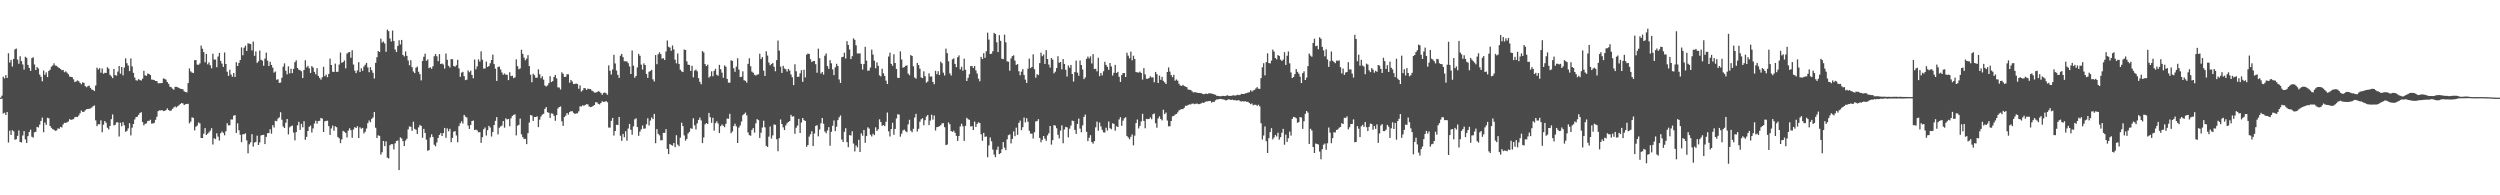 <?xml version="1.0" encoding="UTF-8"?>
<svg xmlns="http://www.w3.org/2000/svg" width="1920" height="150">
  <path d="M0 75.000h1v1.000H0zM1 73.485h1v2.301H1zM2 58.936h1v28.284H2zM3 60.191h1v26.376H3zM4 57.670h1v30.682H4zM5 59.848h1v26.197H5zM6 40.933h1v68.511H6zM7 48.016h1v52.356H7zM8 45.971h1v57.644H8zM9 51.095h1v48.888H9zM10 45.263h1v55.581H10zM11 37.897h1v69.395H11zM12 37.259h1v69.657H12zM13 45.790h1v58.549H13zM14 48.932h1v51.257H14zM15 43.200h1v65.844H15zM16 46.933h1v62.472H16zM17 49.498h1v54.556H17zM18 53.406h1v47.260H18zM19 43.594h1v63.444H19zM20 44.397h1v65.438H20zM21 49.890h1v54.637H21zM22 52.154h1v49.233H22zM23 54.413h1v45.151H23zM24 44.621h1v60.370H24zM25 43.979h1v61.685H25zM26 49.496h1v52.119H26zM27 53.736h1v47.466H27zM28 51.526h1v45.962H28zM29 52.631h1v45.282H29zM30 57.222h1v38.461H30zM31 58.980h1v33.902H31zM32 62.422h1v27.920H32zM33 54.192h1v47.343H33zM34 57.456h1v36.672H34zM35 55.602h1v40.308H35zM36 59.170h1v31.301H36zM37 54.491h1v36.377H37zM38 53.501h1v43.290H38zM39 51.218h1v46.910H39zM40 50.282h1v48.868H40zM41 48.660h1v51.030H41zM42 50.348h1v50.177H42zM43 50.545h1v49.659H43zM44 51.577h1v47.040H44zM45 52.179h1v46.734H45zM46 52.991h1v44.507H46zM47 53.907h1v44.003H47zM48 53.724h1v41.881H48zM49 55.518h1v38.771H49zM50 54.773h1v39.659H50zM51 55.778h1v38.126H51zM52 56.971h1v36.309H52zM53 58.761h1v32.758H53zM54 59.045h1v33.070H54zM55 59.235h1v32.573H55zM56 60.916h1v30.577H56zM57 63.011h1v26.996H57zM58 62.517h1v27.246H58zM59 61.728h1v28.126H59zM60 62.409h1v26.288H60zM61 63.645h1v23.368H61zM62 64.774h1v20.106H62zM63 63.238h1v22.740H63zM64 63.659h1v22.217H64zM65 66.157h1v18.573H65zM66 67.027h1v16.847H66zM67 66.150h1v17.511H67zM68 65.735h1v17.897H68zM69 67.483h1v15.792H69zM70 68.780h1v13.782H70zM71 69.053h1v12.571H71zM72 69.948h1v11.050H72zM73 65.683h1v26.787H73zM74 51.984h1v44.887H74zM75 53.348h1v42.047H75zM76 52.315h1v43.197H76zM77 55.817h1v36.612H77zM78 52.562h1v49.032H78zM79 56.561h1v39.199H79zM80 55.905h1v37.042H80zM81 56.015h1v38.292H81zM82 51.642h1v46.464H82zM83 52.670h1v46.696H83zM84 57.389h1v39.313H84zM85 58.628h1v32.922H85zM86 60.029h1v27.860H86zM87 52.943h1v43.342H87zM88 57.682h1v38.141H88zM89 58.132h1v35.882H89zM90 55.014h1v38.944H90zM91 50.671h1v54.212H91zM92 56.575h1v37.673H92zM93 51.468h1v45.503H93zM94 57.855h1v35.948H94zM95 51.891h1v44.355H95zM96 44.777h1v56.447H96zM97 48.524h1v52.002H97zM98 50.362h1v48.256H98zM99 54.563h1v40.086H99zM100 44.891h1v59.089H100zM101 51.008h1v47.020H101zM102 55.979h1v39.240H102zM103 59.527h1v32.202H103zM104 61.621h1v28.349H104zM105 61.917h1v27.668H105zM106 60.706h1v27.520H106zM107 61.481h1v25.254H107zM108 61.852h1v24.343H108zM109 60.441h1v33.307H109zM110 54.390h1v41.926H110zM111 57.923h1v37.142H111zM112 58.221h1v36.549H112zM113 56.454h1v36.419H113zM114 56.784h1v36.012H114zM115 57.673h1v34.291H115zM116 61.069h1v33.848H116zM117 61.248h1v33.551H117zM118 61.487h1v32.812H118zM119 62.222h1v29.800H119zM120 62.263h1v27.380H120zM121 63.962h1v21.397H121zM122 63.905h1v20.834H122zM123 63.915h1v20.921H123zM124 63.721h1v20.787H124zM125 60.245h1v25.106H125zM126 60.542h1v24.600H126zM127 61.198h1v23.387H127zM128 63.024h1v20.243H128zM129 64.363h1v20.103H129zM130 66.552h1v18.644H130zM131 66.986h1v17.908H131zM132 68.072h1v15.517H132zM133 68.926h1v13.599H133zM134 66.649h1v15.104H134zM135 66.739h1v15.726H135zM136 66.977h1v14.644H136zM137 67.607h1v13.177H137zM138 68.203h1v11.615H138zM139 68.325h1v10.847H139zM140 68.598h1v10.848H140zM141 70.120h1v10.565H141zM142 70.676h1v9.370H142zM143 70.943h1v8.854H143zM144 63.828h1v15.901H144zM145 52.529h1v42.186H145zM146 54.850h1v38.611H146zM147 55.700h1v34.452H147zM148 56.105h1v34.433H148zM149 46.226h1v53.916H149zM150 46.118h1v51.194H150zM151 49.623h1v46.791H151zM152 49.743h1v44.300H152zM153 48.686h1v46.092H153zM154 35.026h1v70.964H154zM155 37.422h1v68.624H155zM156 39.963h1v62.728H156zM157 47.867h1v50.523H157zM158 41.428h1v62.238H158zM159 49.404h1v53.314H159zM160 47.921h1v53.725H160zM161 50.115h1v50.255H161zM162 52.425h1v46.036H162zM163 41.247h1v69.761H163zM164 45.740h1v60.454H164zM165 45.782h1v61.089H165zM166 51.602h1v50.814H166zM167 43.424h1v61.559H167zM168 40.660h1v67.247H168zM169 46.732h1v55.603H169zM170 48.828h1v52.184H170zM171 51.383h1v50.652H171zM172 40.317h1v63.602H172zM173 49.145h1v51.654H173zM174 55.105h1v39.541H174zM175 58.261h1v38.051H175zM176 53.566h1v42.643H176zM177 57.233h1v34.503H177zM178 58.931h1v32.857H178zM179 55.992h1v32.816H179zM180 59.061h1v29.356H180zM181 47.769h1v54.343H181zM182 50.617h1v44.137H182zM183 48.257h1v51.779H183zM184 46.096h1v57.395H184zM185 36.379h1v72.812H185zM186 42.430h1v60.667H186zM187 36.645h1v66.480H187zM188 35.066h1v67.325H188zM189 39.137h1v68.669H189zM190 33.287h1v84.487H190zM191 33.560h1v77.281H191zM192 33.864h1v75.482H192zM193 38.685h1v64.398H193zM194 31.893h1v80.673H194zM195 42.833h1v66.646H195zM196 39.470h1v69.502H196zM197 48.311h1v55.856H197zM198 47.038h1v64.329H198zM199 38.815h1v70.619H199zM200 45.929h1v58.086H200zM201 46.613h1v57.084H201zM202 50.466h1v53.077H202zM203 45.027h1v65.610H203zM204 40.421h1v64.718H204zM205 46.582h1v55.731H205zM206 50.744h1v51.439H206zM207 47.443h1v51.834H207zM208 49.871h1v52.808H208zM209 51.992h1v44.152H209zM210 55.769h1v42.150H210zM211 54.957h1v37.816H211zM212 61.212h1v31.863H212zM213 60.874h1v30.194H213zM214 63.654h1v26.468H214zM215 63.377h1v22.840H215zM216 59.720h1v32.248H216zM217 51.153h1v46.021H217zM218 48.679h1v49.624H218zM219 54.325h1v39.950H219zM220 57.077h1v34.328H220zM221 50.925h1v52.270H221zM222 56.389h1v41.411H222zM223 52.835h1v44.102H223zM224 56.156h1v40.317H224zM225 52.888h1v48.972H225zM226 47.747h1v60.043H226zM227 46.326h1v55.143H227zM228 52.243h1v44.032H228zM229 53.549h1v40.038H229zM230 53.912h1v45.811H230zM231 54.740h1v40.409H231zM232 59.958h1v37.821H232zM233 53.705h1v39.372H233zM234 46.271h1v61.121H234zM235 51.760h1v53.374H235zM236 50.535h1v50.065H236zM237 52.425h1v44.951H237zM238 55.990h1v40.493H238zM239 50.805h1v50.977H239zM240 51.906h1v46.711H240zM241 55.179h1v39.716H241zM242 57.088h1v35.612H242zM243 52.392h1v42.579H243zM244 58.341h1v34.622H244zM245 59.848h1v32.931H245zM246 61.184h1v29.372H246zM247 59.341h1v31.736H247zM248 51.286h1v50.089H248zM249 58.535h1v34.634H249zM250 57.349h1v35.524H250zM251 59.313h1v33.343H251zM252 56.769h1v40.116H252zM253 44.993h1v58.630H253zM254 49.929h1v48.739H254zM255 55.082h1v41.372H255zM256 55.255h1v45.160H256zM257 48.865h1v48.100H257zM258 55.198h1v42.488H258zM259 55.100h1v50.050H259zM260 49.569h1v56.645H260zM261 40.370h1v69.555H261zM262 48.240h1v58.825H262zM263 47.649h1v52.855H263zM264 46.420h1v54.762H264zM265 52.498h1v49.585H265zM266 41.155h1v64.403H266zM267 40.234h1v60.072H267zM268 39.913h1v58.605H268zM269 44.326h1v55.660H269zM270 38.560h1v67.275H270zM271 49.553h1v49.878H271zM272 54.284h1v43.339H272zM273 56.163h1v42.134H273zM274 54.090h1v42.848H274zM275 47.730h1v58.296H275zM276 55.337h1v42.469H276zM277 52.449h1v46.415H277zM278 54.395h1v43.834H278zM279 51.098h1v51.398H279zM280 49.738h1v51.446H280zM281 48.286h1v50.403H281zM282 51.775h1v42.778H282zM283 55.459h1v37.055H283zM284 51.560h1v42.279H284zM285 53.918h1v37.348H285zM286 55.923h1v34.287H286zM287 60.237h1v25.835H287zM288 48.267h1v49.808H288zM289 43.919h1v62.125H289zM290 39.178h1v64.749H290zM291 39.955h1v64.399H291zM292 29.713h1v89.031H292zM293 32.647h1v84.307H293zM294 31.915h1v76.351H294zM295 33.403h1v78.808H295zM296 39.775h1v68.845H296zM297 22.801h1v98.305H297zM298 23.927h1v97.752H298zM299 29.565h1v82.001H299zM300 31.877h1v78.806H300zM301 23.458h1v87.305H301zM302 31.546h1v83.222H302zM303 38.028h1v72.040H303zM304 39.996h1v68.305H304zM305 35.275h1v72.677H305zM306 30.900h1v99.732H306zM307 34.161h1v71.345H307zM308 30.691h1v75.648H308zM309 42.175h1v66.222H309zM310 43.293h1v68.860H310zM311 39.534h1v68.385H311zM312 42.912h1v63.628H312zM313 46.413h1v52.961H313zM314 50.115h1v46.965H314zM315 46.217h1v51.178H315zM316 51.610h1v48.820H316zM317 54.907h1v38.514H317zM318 56.148h1v42.834H318zM319 51.959h1v47.750H319zM320 51.146h1v51.722H320zM321 55.095h1v42.748H321zM322 56.957h1v39.000H322zM323 61.728h1v34.987H323zM324 46.817h1v59.024H324zM325 43.565h1v55.404H325zM326 41.238h1v60.850H326zM327 46.675h1v60.576H327zM328 45.681h1v70.139H328zM329 52.277h1v62.987H329zM330 51.667h1v53.851H330zM331 52.823h1v50.367H331zM332 50.869h1v54.342H332zM333 43.215h1v67.953H333zM334 41.504h1v70.881H334zM335 43.204h1v66.248H335zM336 46.984h1v58.937H336zM337 41.574h1v62.057H337zM338 49.163h1v53.106H338zM339 48.753h1v55.678H339zM340 49.584h1v52.629H340zM341 52.629h1v45.600H341zM342 41.132h1v64.677H342zM343 45.951h1v52.661H343zM344 50.529h1v50.290H344zM345 51.841h1v47.140H345zM346 45.391h1v63.860H346zM347 45.478h1v60.445H347zM348 50.663h1v50.490H348zM349 51.248h1v49.456H349zM350 50.078h1v53.952H350zM351 45.944h1v63.291H351zM352 52.509h1v44.385H352zM353 58.965h1v35.746H353zM354 55.826h1v37.364H354zM355 55.147h1v39.710H355zM356 58.513h1v29.765H356zM357 61.523h1v28.054H357zM358 61.206h1v29.081H358zM359 54.073h1v42.344H359zM360 55.498h1v43.519H360zM361 54.244h1v41.687H361zM362 57.541h1v35.373H362zM363 60.092h1v32.475H363zM364 45.735h1v54.110H364zM365 53.233h1v46.277H365zM366 50.961h1v49.163H366zM367 45.620h1v55.987H367zM368 47.301h1v54.140H368zM369 39.446h1v70.281H369zM370 45.877h1v59.514H370zM371 52.682h1v46.584H371zM372 52.587h1v45.350H372zM373 47.264h1v56.799H373zM374 51.423h1v48.587H374zM375 50.715h1v45.948H375zM376 48.588h1v49.382H376zM377 46.063h1v58.795H377zM378 41.944h1v59.488H378zM379 49.185h1v46.856H379zM380 52.719h1v40.106H380zM381 62.145h1v27.821H381zM382 51.409h1v51.818H382zM383 51.081h1v47.030H383zM384 53.350h1v43.750H384zM385 55.645h1v40.838H385zM386 57.376h1v35.578H386zM387 56.483h1v41.574H387zM388 57.419h1v33.503H388zM389 57.418h1v34.326H389zM390 61.532h1v29.839H390zM391 55.516h1v41.423H391zM392 58.470h1v32.354H392zM393 58.162h1v30.883H393zM394 60.001h1v28.226H394zM395 59.396h1v28.407H395zM396 45.620h1v58.374H396zM397 50.791h1v45.746H397zM398 53.194h1v42.691H398zM399 52.550h1v38.515H399zM400 38.204h1v64.965H400zM401 41.359h1v63.936H401zM402 44.218h1v62.460H402zM403 46.273h1v60.417H403zM404 44.988h1v65.714H404zM405 42.322h1v59.967H405zM406 50.714h1v43.402H406zM407 57.365h1v31.024H407zM408 63.200h1v25.538H408zM409 56.640h1v36.228H409zM410 57.757h1v32.078H410zM411 59.724h1v30.137H411zM412 59.639h1v29.698H412zM413 53.282h1v44.363H413zM414 57.026h1v34.891H414zM415 60.082h1v29.401H415zM416 58.521h1v29.485H416zM417 61.196h1v26.211H417zM418 65.647h1v18.036H418zM419 66.407h1v15.803H419zM420 65.617h1v20.510H420zM421 63.920h1v22.707H421zM422 58.519h1v32.038H422zM423 63.043h1v24.030H423zM424 62.295h1v25.002H424zM425 59.107h1v29.838H425zM426 57.524h1v35.240H426zM427 60.187h1v28.199H427zM428 67.071h1v16.252H428zM429 67.242h1v14.977H429zM430 68.714h1v13.064H430zM431 55.539h1v37.658H431zM432 56.687h1v39.991H432zM433 59.079h1v30.832H433zM434 59.002h1v29.784H434zM435 56.999h1v29.791H435zM436 57.094h1v30.898H436zM437 63.525h1v22.539H437zM438 61.398h1v24.020H438zM439 62.639h1v22.812H439zM440 64.552h1v22.131H440zM441 64.439h1v23.084H441zM442 64.079h1v23.054H442zM443 64.559h1v22.436H443zM444 68.151h1v17.351H444zM445 65.580h1v16.069H445zM446 70.299h1v11.469H446zM447 69.380h1v11.477H447zM448 67.641h1v13.688H448zM449 67.809h1v12.782H449zM450 69.047h1v10.973H450zM451 67.985h1v12.168H451zM452 68.413h1v13.408H452zM453 68.346h1v13.867H453zM454 69.508h1v12.557H454zM455 70.019h1v11.362H455zM456 71.047h1v9.585H456zM457 71.106h1v7.417H457zM458 70.744h1v7.882H458zM459 70.066h1v9.719H459zM460 70.391h1v9.809H460zM461 71.495h1v7.597H461zM462 72.828h1v4.915H462zM463 71.369h1v6.920H463zM464 70.992h1v7.207H464zM465 71.643h1v5.910H465zM466 72.740h1v5.873H466zM467 50.216h1v47.737H467zM468 54.330h1v43.709H468zM469 57.234h1v35.600H469zM470 53.380h1v37.201H470zM471 42.102h1v62.012H471zM472 48.731h1v51.899H472zM473 54.157h1v41.673H473zM474 57.455h1v38.530H474zM475 59.816h1v30.043H475zM476 42.792h1v61.427H476zM477 41.390h1v66.739H477zM478 43.876h1v58.991H478zM479 46.997h1v58.426H479zM480 47.116h1v53.718H480zM481 47.176h1v60.879H481zM482 48.482h1v50.247H482zM483 50.999h1v44.200H483zM484 56.816h1v42.888H484zM485 38.756h1v64.702H485zM486 50.454h1v46.626H486zM487 59.723h1v31.937H487zM488 58.330h1v32.537H488zM489 51.765h1v45.817H489zM490 41.365h1v62.944H490zM491 42.878h1v58.217H491zM492 49.596h1v49.719H492zM493 53.406h1v42.963H493zM494 48.668h1v50.204H494zM495 49.902h1v48.751H495zM496 56.799h1v38.630H496zM497 59.803h1v31.038H497zM498 55.076h1v41.283H498zM499 54.470h1v38.095H499zM500 53.624h1v36.570H500zM501 60.942h1v30.546H501zM502 62.588h1v24.936H502zM503 42.294h1v67.704H503zM504 49.326h1v49.830H504zM505 41.685h1v61.078H505zM506 40.124h1v63.834H506zM507 41.551h1v66.243H507zM508 45.057h1v62.636H508zM509 44.672h1v57.394H509zM510 46.074h1v55.989H510zM511 39.550h1v59.692H511zM512 31.053h1v83.280H512zM513 35.901h1v82.445H513zM514 36.545h1v74.044H514zM515 39.000h1v72.385H515zM516 34.936h1v76.948H516zM517 37.934h1v71.869H517zM518 45.826h1v67.151H518zM519 48.618h1v55.253H519zM520 41.072h1v70.004H520zM521 49.088h1v63.198H521zM522 53.529h1v52.214H522zM523 54.799h1v39.485H523zM524 55.352h1v41.446H524zM525 38.045h1v65.937H525zM526 38.386h1v69.629H526zM527 47.134h1v59.529H527zM528 49.689h1v52.819H528zM529 49.902h1v51.349H529zM530 54.457h1v44.052H530zM531 50.536h1v48.404H531zM532 59.372h1v31.472H532zM533 54.242h1v42.000H533zM534 53.391h1v46.036H534zM535 54.746h1v40.035H535zM536 60.004h1v32.127H536zM537 62.821h1v27.480H537zM538 64.711h1v27.737H538zM539 39.240h1v70.659H539zM540 40.222h1v65.359H540zM541 49.200h1v46.265H541zM542 50.758h1v43.829H542zM543 49.648h1v45.535H543zM544 59.603h1v27.129H544zM545 58.554h1v31.530H545zM546 54.775h1v39.533H546zM547 58.588h1v31.894H547zM548 54.375h1v45.949H548zM549 52.875h1v41.745H549zM550 57.372h1v35.809H550zM551 58.237h1v36.570H551zM552 49.804h1v52.385H552zM553 53.155h1v43.765H553zM554 55.810h1v39.785H554zM555 59.708h1v36.884H555zM556 50.251h1v47.423H556zM557 51.230h1v43.862H557zM558 60.601h1v30.444H558zM559 63.423h1v27.741H559zM560 63.562h1v23.857H560zM561 46.278h1v55.994H561zM562 46.808h1v54.141H562zM563 52.418h1v44.417H563zM564 55.138h1v39.914H564zM565 51.156h1v45.940H565zM566 44.759h1v65.078H566zM567 53.447h1v44.550H567zM568 59.187h1v37.185H568zM569 58.943h1v34.374H569zM570 54.763h1v33.711H570zM571 61.636h1v25.933H571zM572 62.073h1v24.411H572zM573 63.424h1v25.205H573zM574 49.035h1v52.704H574zM575 44.742h1v59.027H575zM576 50.893h1v53.338H576zM577 54.967h1v44.843H577zM578 55.866h1v42.488H578zM579 57.426h1v44.416H579zM580 58.034h1v36.670H580zM581 57.348h1v34.139H581zM582 57.018h1v35.228H582zM583 41.257h1v64.668H583zM584 45.355h1v56.608H584zM585 43.838h1v54.114H585zM586 54.236h1v38.500H586zM587 58.333h1v39.460H587zM588 39.380h1v72.588H588zM589 42.668h1v70.216H589zM590 48.019h1v56.931H590zM591 50.112h1v47.000H591zM592 49.206h1v57.225H592zM593 48.447h1v55.561H593zM594 51.296h1v44.299H594zM595 54.723h1v41.119H595zM596 46.183h1v60.748H596zM597 31.131h1v85.046H597zM598 38.854h1v67.222H598zM599 51.167h1v40.572H599zM600 56.022h1v39.226H600zM601 50.521h1v47.293H601zM602 52.602h1v47.265H602zM603 53.235h1v43.112H603zM604 55.000h1v39.608H604zM605 52.930h1v40.792H605zM606 54.160h1v38.820H606zM607 57.192h1v31.051H607zM608 59.328h1v30.270H608zM609 65.399h1v23.894H609zM610 49.368h1v53.383H610zM611 54.745h1v43.334H611zM612 59.051h1v37.392H612zM613 58.912h1v32.385H613zM614 56.323h1v45.826H614zM615 53.873h1v40.220H615zM616 62.887h1v27.729H616zM617 53.563h1v38.707H617zM618 59.448h1v33.481H618zM619 41.960h1v70.770H619zM620 41.121h1v70.235H620zM621 41.466h1v63.451H621zM622 45.474h1v57.667H622zM623 47.684h1v53.115H623zM624 46.924h1v65.232H624zM625 46.726h1v55.818H625zM626 49.307h1v47.384H626zM627 55.855h1v40.274H627zM628 37.381h1v67.347H628zM629 44.710h1v54.781H629zM630 56.511h1v38.144H630zM631 55.228h1v35.389H631zM632 57.309h1v37.713H632zM633 42.742h1v58.257H633zM634 41.013h1v61.313H634zM635 50.738h1v49.448H635zM636 52.853h1v44.789H636zM637 46.200h1v65.722H637zM638 48.619h1v52.616H638zM639 53.281h1v43.329H639zM640 57.691h1v34.839H640zM641 51.736h1v48.951H641zM642 48.995h1v48.329H642zM643 50.624h1v41.629H643zM644 61.048h1v29.059H644zM645 63.693h1v24.967H645zM646 43.940h1v63.214H646zM647 43.552h1v65.511H647zM648 40.461h1v60.760H648zM649 44.948h1v53.499H649zM650 31.603h1v77.536H650zM651 34.569h1v78.475H651zM652 37.977h1v65.816H652zM653 45.377h1v58.720H653zM654 43.139h1v57.694H654zM655 29.431h1v80.799H655zM656 30.596h1v85.663H656zM657 34.800h1v76.900H657zM658 41.059h1v72.118H658zM659 41.061h1v66.304H659zM660 41.031h1v75.711H660zM661 49.051h1v53.416H661zM662 53.428h1v50.795H662zM663 49.175h1v50.673H663zM664 35.968h1v73.695H664zM665 46.565h1v57.917H665zM666 54.303h1v43.485H666zM667 54.119h1v44.621H667zM668 51.854h1v51.595H668zM669 38.137h1v66.659H669zM670 41.926h1v60.784H670zM671 46.575h1v57.182H671zM672 52.453h1v45.341H672zM673 47.872h1v52.732H673zM674 50.542h1v48.714H674zM675 57.832h1v33.817H675zM676 58.649h1v35.094H676zM677 52.770h1v43.850H677zM678 56.244h1v39.787H678zM679 58.301h1v38.572H679zM680 61.905h1v31.567H680zM681 64.501h1v21.924H681zM682 43.391h1v57.464H682zM683 40.474h1v64.328H683zM684 49.059h1v50.075H684zM685 50.548h1v43.739H685zM686 41.683h1v61.846H686zM687 48.359h1v50.684H687zM688 52.942h1v38.047H688zM689 59.764h1v27.971H689zM690 59.832h1v28.181H690zM691 39.418h1v65.534H691zM692 45.678h1v57.013H692zM693 52.016h1v48.196H693zM694 51.496h1v48.023H694zM695 50.552h1v50.210H695zM696 50.245h1v51.324H696zM697 56.541h1v38.989H697zM698 57.741h1v34.254H698zM699 42.284h1v58.107H699zM700 43.023h1v58.555H700zM701 50.928h1v47.983H701zM702 59.553h1v30.734H702zM703 60.430h1v27.031H703zM704 48.320h1v52.643H704zM705 49.973h1v48.934H705zM706 52.749h1v40.718H706zM707 59.432h1v32.166H707zM708 59.983h1v30.840H708zM709 54.766h1v41.458H709zM710 58.552h1v33.707H710zM711 63.493h1v26.002H711zM712 62.576h1v25.745H712zM713 56.318h1v39.764H713zM714 58.853h1v33.774H714zM715 58.691h1v29.405H715zM716 62.941h1v28.935H716zM717 64.658h1v24.089H717zM718 54.369h1v45.878H718zM719 56.974h1v40.648H719zM720 54.690h1v42.739H720zM721 57.562h1v39.338H721zM722 47.346h1v48.811H722zM723 48.574h1v46.128H723zM724 55.789h1v38.846H724zM725 57.970h1v39.723H725zM726 37.306h1v74.177H726zM727 40.869h1v70.125H727zM728 47.055h1v46.949H728zM729 56.350h1v39.083H729zM730 58.023h1v42.647H730zM731 45.559h1v55.715H731zM732 44.810h1v55.554H732zM733 49.084h1v52.905H733zM734 51.546h1v52.807H734zM735 43.972h1v64.247H735zM736 42.561h1v61.869H736zM737 53.255h1v43.877H737zM738 51.268h1v43.745H738zM739 54.309h1v42.733H739zM740 45.076h1v63.113H740zM741 53.605h1v43.061H741zM742 62.186h1v28.304H742zM743 59.775h1v31.774H743zM744 56.976h1v35.100H744zM745 50.838h1v46.356H745zM746 50.654h1v46.211H746zM747 52.194h1v47.659H747zM748 50.626h1v42.775H748zM749 54.057h1v43.449H749zM750 56.448h1v38.663H750zM751 60.417h1v33.465H751zM752 62.391h1v32.103H752zM753 43.682h1v59.469H753zM754 45.376h1v62.768H754zM755 40.864h1v61.241H755zM756 44.463h1v60.629H756zM757 39.391h1v65.405H757zM758 25.091h1v95.685H758zM759 30.426h1v81.248H759zM760 41.467h1v64.085H760zM761 41.239h1v67.321H761zM762 39.320h1v75.545H762zM763 25.262h1v93.456H763zM764 26.062h1v94.692H764zM765 32.492h1v82.561H765zM766 40.001h1v72.570H766zM767 26.988h1v91.317H767zM768 31.323h1v86.302H768zM769 45.123h1v69.516H769zM770 45.389h1v63.738H770zM771 26.573h1v86.844H771zM772 32.440h1v82.912H772zM773 47.103h1v59.927H773zM774 47.433h1v56.397H774zM775 54.327h1v48.870H775zM776 44.861h1v65.271H776zM777 43.081h1v63.629H777zM778 42.500h1v58.467H778zM779 46.526h1v58.092H779zM780 49.829h1v48.211H780zM781 49.223h1v54.377H781zM782 54.750h1v39.654H782zM783 57.788h1v34.856H783zM784 55.040h1v44.882H784zM785 53.058h1v44.613H785zM786 57.565h1v32.685H786zM787 61.124h1v32.890H787zM788 63.689h1v27.069H788zM789 52.733h1v40.763H789zM790 45.031h1v55.396H790zM791 52.322h1v50.274H791zM792 51.449h1v51.187H792zM793 41.728h1v64.665H793zM794 53.177h1v48.407H794zM795 59.632h1v33.632H795zM796 56.992h1v35.991H796zM797 57.648h1v33.876H797zM798 48.472h1v57.450H798zM799 40.445h1v68.828H799zM800 43.145h1v64.221H800zM801 41.873h1v62.569H801zM802 49.103h1v57.382H802zM803 38.524h1v69.611H803zM804 45.324h1v58.683H804zM805 49.587h1v52.738H805zM806 51.916h1v44.853H806zM807 44.532h1v66.513H807zM808 45.764h1v61.847H808zM809 56.308h1v39.811H809zM810 55.040h1v41.490H810zM811 52.282h1v46.241H811zM812 43.137h1v60.357H812zM813 48.179h1v58.119H813zM814 47.564h1v52.777H814zM815 53.256h1v43.027H815zM816 45.365h1v64.644H816zM817 49.096h1v50.382H817zM818 53.546h1v43.865H818zM819 58.754h1v39.026H819zM820 50.265h1v55.262H820zM821 52.027h1v46.790H821zM822 49.888h1v46.513H822zM823 56.824h1v35.797H823zM824 62.641h1v30.385H824zM825 55.330h1v44.470H825zM826 46.521h1v56.324H826zM827 55.824h1v39.336H827zM828 58.156h1v32.946H828zM829 46.462h1v52.314H829zM830 49.941h1v51.657H830zM831 53.334h1v42.962H831zM832 60.762h1v29.066H832zM833 59.433h1v28.565H833zM834 45.172h1v56.032H834zM835 43.425h1v64.971H835zM836 44.862h1v60.979H836zM837 43.252h1v60.581H837zM838 48.755h1v60.337H838zM839 41.592h1v68.770H839zM840 52.941h1v55.489H840zM841 52.845h1v44.946H841zM842 54.800h1v38.575H842zM843 44.347h1v56.073H843zM844 58.466h1v35.655H844zM845 55.988h1v41.101H845zM846 57.901h1v41.781H846zM847 54.723h1v46.903H847zM848 47.440h1v54.331H848zM849 49.852h1v48.271H849zM850 51.370h1v48.886H850zM851 53.643h1v39.674H851zM852 48.375h1v50.096H852zM853 51.045h1v48.231H853zM854 58.018h1v36.692H854zM855 55.887h1v39.228H855zM856 49.831h1v50.549H856zM857 56.002h1v40.988H857zM858 55.171h1v42.345H858zM859 58.992h1v32.756H859zM860 62.912h1v27.078H860zM861 57.663h1v38.935H861zM862 56.100h1v36.552H862zM863 56.088h1v34.750H863zM864 59.129h1v30.932H864zM865 40.425h1v63.954H865zM866 42.748h1v62.840H866zM867 44.779h1v62.133H867zM868 39.622h1v65.443H868zM869 46.335h1v56.914H869zM870 42.810h1v68.790H870zM871 45.291h1v58.922H871zM872 55.367h1v39.156H872zM873 55.623h1v36.185H873zM874 55.687h1v42.964H874zM875 54.967h1v41.681H875zM876 56.077h1v37.225H876zM877 61.110h1v26.337H877zM878 52.334h1v40.537H878zM879 57.161h1v41.333H879zM880 60.462h1v30.830H880zM881 60.518h1v31.004H881zM882 59.920h1v31.430H882zM883 58.561h1v31.638H883zM884 59.507h1v32.101H884zM885 59.447h1v28.284H885zM886 63.177h1v24.012H886zM887 55.233h1v39.447H887zM888 56.989h1v41.099H888zM889 63.745h1v27.179H889zM890 58.075h1v31.287H890zM891 61.309h1v30.092H891zM892 59.056h1v33.408H892zM893 62.083h1v22.190H893zM894 63.265h1v24.351H894zM895 64.479h1v21.949H895zM896 55.294h1v37.260H896zM897 51.751h1v45.289H897zM898 54.974h1v41.978H898zM899 57.666h1v35.245H899zM900 59.276h1v30.090H900zM901 57.415h1v31.581H901zM902 61.964h1v26.038H902zM903 61.052h1v26.503H903zM904 61.971h1v24.367H904zM905 64.348h1v20.504H905zM906 65.715h1v18.448H906zM907 65.983h1v17.826H907zM908 65.123h1v18.673H908zM909 66.122h1v16.679H909zM910 66.511h1v14.705H910zM911 66.925h1v14.392H911zM912 68.771h1v11.809H912zM913 68.921h1v11.271H913zM914 69.111h1v11.099H914zM915 70.158h1v9.437H915zM916 70.970h1v8.587H916zM917 70.828h1v9.189H917zM918 70.931h1v8.671H918zM919 71.196h1v8.375H919zM920 71.404h1v8.625H920zM921 71.367h1v8.550H921zM922 71.567h1v7.796H922zM923 72.049h1v6.738H923zM924 72.372h1v6.730H924zM925 72.075h1v6.222H925zM926 71.844h1v6.044H926zM927 72.220h1v5.654H927zM928 71.531h1v6.015H928zM929 71.787h1v5.734H929zM930 71.761h1v7.074H930zM931 72.129h1v6.062H931zM932 72.454h1v5.864H932zM933 72.798h1v4.249H933zM934 73.578h1v2.739H934zM935 73.674h1v2.736H935zM936 73.842h1v2.207H936zM937 73.967h1v2.032H937zM938 73.660h1v2.501H938zM939 73.613h1v2.759H939zM940 73.786h1v2.812H940zM941 73.604h1v3.606H941zM942 73.095h1v3.670H942zM943 73.553h1v2.739H943zM944 73.655h1v2.768H944zM945 73.643h1v3.159H945zM946 73.333h1v3.169H946zM947 73.223h1v3.780H947zM948 73.403h1v3.459H948zM949 73.142h1v4.071H949zM950 72.760h1v4.350H950zM951 73.046h1v3.874H951zM952 72.816h1v4.956H952zM953 72.030h1v5.918H953zM954 72.182h1v5.564H954zM955 72.116h1v5.872H955zM956 71.700h1v5.996H956zM957 71.533h1v6.721H957zM958 71.014h1v7.153H958zM959 70.851h1v8.273H959zM960 69.332h1v10.699H960zM961 70.293h1v9.193H961zM962 69.482h1v11.400H962zM963 69.040h1v11.378H963zM964 67.880h1v12.597H964zM965 66.915h1v14.371H965zM966 68.172h1v12.277H966zM967 68.237h1v13.501H967zM968 59.989h1v34.696H968zM969 51.649h1v55.493H969zM970 48.559h1v55.513H970zM971 57.881h1v39.262H971zM972 47.703h1v60.726H972zM973 40.938h1v76.591H973zM974 48.365h1v57.773H974zM975 48.752h1v52.674H975zM976 46.538h1v51.906H976zM977 38.101h1v68.942H977zM978 39.605h1v65.958H978zM979 44.531h1v59.074H979zM980 45.610h1v59.197H980zM981 42.283h1v59.656H981zM982 42.976h1v64.236H982zM983 45.758h1v59.545H983zM984 46.842h1v55.077H984zM985 45.723h1v53.253H985zM986 40.087h1v71.067H986zM987 49.893h1v53.499H987zM988 42.823h1v66.173H988zM989 39.511h1v66.662H989zM990 48.617h1v52.441H990zM991 55.637h1v48.481H991zM992 59.932h1v31.367H992zM993 59.066h1v30.689H993zM994 56.869h1v33.214H994zM995 53.051h1v37.770H995zM996 55.185h1v39.122H996zM997 56.583h1v37.232H997zM998 58.888h1v30.956H998zM999 63.815h1v26.449H999zM1000 56.210h1v42.781H1000zM1001 54.797h1v38.336H1001zM1002 61.443h1v26.017H1002zM1003 59.574h1v25.672H1003zM1004 50.800h1v35.660H1004zM1005 41.116h1v69.402H1005zM1006 42.682h1v56.224H1006zM1007 43.574h1v56.635H1007zM1008 32.972h1v79.970H1008zM1009 29.716h1v87.769H1009zM1010 35.461h1v74.709H1010zM1011 35.056h1v75.540H1011zM1012 37.849h1v73.146H1012zM1013 28.622h1v87.808H1013zM1014 29.778h1v92.535H1014zM1015 36.012h1v78.581H1015zM1016 38.707h1v72.441H1016zM1017 43.257h1v66.980H1017zM1018 37.893h1v77.168H1018zM1019 45.631h1v64.390H1019zM1020 51.368h1v46.555H1020zM1021 47.026h1v54.824H1021zM1022 39.521h1v70.497H1022zM1023 46.584h1v59.500H1023zM1024 47.559h1v54.033H1024zM1025 48.548h1v53.204H1025zM1026 46.530h1v53.260H1026zM1027 46.692h1v52.678H1027zM1028 46.390h1v51.729H1028zM1029 51.564h1v45.905H1029zM1030 56.381h1v38.256H1030zM1031 52.657h1v42.575H1031zM1032 57.487h1v32.974H1032zM1033 55.680h1v34.880H1033zM1034 55.297h1v34.085H1034zM1035 47.787h1v51.577H1035zM1036 53.327h1v44.428H1036zM1037 53.301h1v41.993H1037zM1038 56.545h1v38.665H1038zM1039 59.534h1v32.175H1039zM1040 26.758h1v82.489H1040zM1041 29.975h1v79.018H1041zM1042 46.988h1v49.884H1042zM1043 41.970h1v56.922H1043zM1044 50.442h1v54.813H1044zM1045 45.941h1v51.027H1045zM1046 50.319h1v45.531H1046zM1047 51.175h1v46.276H1047zM1048 57.054h1v36.627H1048zM1049 48.845h1v48.853H1049zM1050 49.536h1v51.138H1050zM1051 54.013h1v43.370H1051zM1052 55.421h1v39.481H1052zM1053 52.275h1v43.003H1053zM1054 53.446h1v46.209H1054zM1055 55.789h1v41.031H1055zM1056 54.383h1v44.606H1056zM1057 55.148h1v40.406H1057zM1058 49.918h1v59.808H1058zM1059 50.368h1v52.148H1059zM1060 52.913h1v43.442H1060zM1061 56.005h1v39.322H1061zM1062 44.329h1v56.355H1062zM1063 46.943h1v53.746H1063zM1064 52.952h1v46.650H1064zM1065 50.002h1v45.916H1065zM1066 55.264h1v42.008H1066zM1067 47.286h1v58.662H1067zM1068 52.014h1v46.505H1068zM1069 53.301h1v40.628H1069zM1070 56.210h1v42.852H1070zM1071 59.263h1v35.166H1071zM1072 45.118h1v62.142H1072zM1073 60.386h1v32.607H1073zM1074 61.462h1v29.793H1074zM1075 64.559h1v23.027H1075zM1076 42.734h1v63.076H1076zM1077 56.175h1v47.018H1077zM1078 53.155h1v46.588H1078zM1079 57.933h1v37.778H1079zM1080 52.266h1v43.641H1080zM1081 56.071h1v34.183H1081zM1082 58.560h1v35.268H1082zM1083 57.761h1v40.795H1083zM1084 55.921h1v45.533H1084zM1085 43.070h1v75.475H1085zM1086 42.241h1v66.715H1086zM1087 39.971h1v65.763H1087zM1088 38.621h1v72.259H1088zM1089 34.237h1v82.952H1089zM1090 34.805h1v84.707H1090zM1091 42.046h1v72.513H1091zM1092 45.189h1v67.347H1092zM1093 39.545h1v67.306H1093zM1094 36.579h1v66.285H1094zM1095 42.949h1v57.632H1095zM1096 51.191h1v51.379H1096zM1097 48.091h1v52.808H1097zM1098 38.352h1v74.276H1098zM1099 45.109h1v65.731H1099zM1100 45.714h1v64.741H1100zM1101 47.034h1v61.260H1101zM1102 48.754h1v52.432H1102zM1103 45.260h1v58.156H1103zM1104 45.523h1v50.730H1104zM1105 48.564h1v46.039H1105zM1106 49.156h1v42.704H1106zM1107 49.311h1v40.639H1107zM1108 51.386h1v38.792H1108zM1109 56.476h1v35.852H1109zM1110 63.455h1v28.691H1110zM1111 49.671h1v42.757H1111zM1112 32.037h1v86.979H1112zM1113 49.861h1v53.876H1113zM1114 54.184h1v45.231H1114zM1115 61.214h1v37.925H1115zM1116 44.597h1v62.468H1116zM1117 52.397h1v45.788H1117zM1118 51.011h1v48.456H1118zM1119 53.950h1v41.693H1119zM1120 31.442h1v81.838H1120zM1121 40.351h1v66.619H1121zM1122 41.728h1v58.824H1122zM1123 45.140h1v54.031H1123zM1124 42.467h1v54.770H1124zM1125 45.268h1v60.068H1125zM1126 47.447h1v54.569H1126zM1127 48.133h1v51.729H1127zM1128 53.960h1v43.448H1128zM1129 44.497h1v65.131H1129zM1130 45.877h1v58.151H1130zM1131 47.018h1v56.849H1131zM1132 48.101h1v52.912H1132zM1133 49.420h1v49.357H1133zM1134 43.478h1v64.977H1134zM1135 40.896h1v68.620H1135zM1136 51.707h1v49.916H1136zM1137 53.689h1v46.922H1137zM1138 44.335h1v60.739H1138zM1139 43.064h1v60.078H1139zM1140 55.287h1v42.533H1140zM1141 54.919h1v41.390H1141zM1142 57.155h1v36.469H1142zM1143 41.204h1v75.077H1143zM1144 35.825h1v81.691H1144zM1145 58.570h1v38.322H1145zM1146 58.211h1v32.769H1146zM1147 56.447h1v37.046H1147zM1148 41.384h1v66.576H1148zM1149 42.539h1v66.684H1149zM1150 41.950h1v62.619H1150zM1151 34.685h1v82.131H1151zM1152 26.899h1v91.849H1152zM1153 31.754h1v82.793H1153zM1154 28.452h1v87.610H1154zM1155 31.842h1v83.755H1155zM1156 29.448h1v86.376H1156zM1157 31.131h1v85.021H1157zM1158 29.117h1v85.672H1158zM1159 33.376h1v81.819H1159zM1160 40.464h1v67.597H1160zM1161 40.631h1v74.222H1161zM1162 46.136h1v62.915H1162zM1163 43.636h1v69.078H1163zM1164 46.027h1v61.607H1164zM1165 39.763h1v73.396H1165zM1166 46.998h1v62.377H1166zM1167 43.428h1v62.685H1167zM1168 40.985h1v61.686H1168zM1169 42.983h1v68.322H1169zM1170 34.602h1v77.161H1170zM1171 35.911h1v71.132H1171zM1172 42.056h1v64.983H1172zM1173 47.536h1v57.259H1173zM1174 47.440h1v54.395H1174zM1175 53.504h1v51.059H1175zM1176 51.545h1v46.914H1176zM1177 52.963h1v40.184H1177zM1178 56.813h1v37.268H1178zM1179 55.894h1v34.728H1179zM1180 58.183h1v34.399H1180zM1181 56.099h1v36.493H1181zM1182 60.477h1v29.980H1182zM1183 38.451h1v55.345H1183zM1184 30.891h1v81.107H1184zM1185 51.416h1v50.113H1185zM1186 48.525h1v45.873H1186zM1187 43.224h1v61.024H1187zM1188 40.265h1v63.168H1188zM1189 50.544h1v47.751H1189zM1190 53.881h1v44.468H1190zM1191 53.347h1v42.958H1191zM1192 46.191h1v59.898H1192zM1193 43.470h1v65.155H1193zM1194 50.500h1v52.872H1194zM1195 48.959h1v49.292H1195zM1196 48.968h1v50.724H1196zM1197 49.474h1v51.250H1197zM1198 48.993h1v51.437H1198zM1199 52.207h1v45.676H1199zM1200 50.968h1v48.285H1200zM1201 46.158h1v64.136H1201zM1202 47.012h1v61.016H1202zM1203 47.709h1v54.733H1203zM1204 53.393h1v42.122H1204zM1205 55.757h1v41.601H1205zM1206 47.775h1v53.653H1206zM1207 51.432h1v44.875H1207zM1208 52.219h1v43.174H1208zM1209 55.301h1v38.051H1209zM1210 56.987h1v37.038H1210zM1211 59.339h1v32.329H1211zM1212 58.169h1v29.555H1212zM1213 59.226h1v30.689H1213zM1214 54.706h1v45.571H1214zM1215 38.734h1v74.543H1215zM1216 53.514h1v50.976H1216zM1217 55.701h1v38.125H1217zM1218 56.690h1v35.058H1218zM1219 41.137h1v68.498H1219zM1220 34.510h1v77.287H1220zM1221 51.353h1v53.930H1221zM1222 53.789h1v42.450H1222zM1223 52.618h1v48.481H1223zM1224 51.955h1v43.074H1224zM1225 52.841h1v42.815H1225zM1226 57.939h1v38.197H1226zM1227 48.279h1v53.011H1227zM1228 41.501h1v73.223H1228zM1229 40.070h1v68.935H1229zM1230 43.177h1v63.865H1230zM1231 46.199h1v62.101H1231zM1232 40.772h1v64.969H1232zM1233 37.163h1v69.077H1233zM1234 37.019h1v65.341H1234zM1235 36.275h1v66.863H1235zM1236 33.962h1v69.196H1236zM1237 39.691h1v65.973H1237zM1238 44.749h1v57.906H1238zM1239 52.636h1v52.406H1239zM1240 54.579h1v46.735H1240zM1241 43.582h1v62.093H1241zM1242 42.665h1v62.805H1242zM1243 48.759h1v53.308H1243zM1244 46.002h1v56.941H1244zM1245 54.515h1v43.674H1245zM1246 46.723h1v59.370H1246zM1247 42.099h1v59.790H1247zM1248 46.949h1v52.951H1248zM1249 48.545h1v45.717H1249zM1250 48.311h1v52.485H1250zM1251 51.319h1v49.006H1251zM1252 55.248h1v44.412H1252zM1253 59.183h1v33.010H1253zM1254 60.610h1v28.908H1254zM1255 27.359h1v90.983H1255zM1256 42.520h1v67.869H1256zM1257 39.039h1v67.782H1257zM1258 37.423h1v67.395H1258zM1259 27.846h1v94.887H1259zM1260 29.158h1v87.440H1260zM1261 26.558h1v89.633H1261zM1262 31.563h1v82.743H1262zM1263 30.997h1v83.958H1263zM1264 24.885h1v100.558H1264zM1265 22.002h1v96.775H1265zM1266 31.760h1v86.580H1266zM1267 41.094h1v70.491H1267zM1268 27.542h1v89.510H1268zM1269 40.485h1v70.764H1269zM1270 46.772h1v61.923H1270zM1271 38.480h1v66.336H1271zM1272 37.236h1v81.403H1272zM1273 39.008h1v80.470H1273zM1274 37.954h1v71.948H1274zM1275 35.874h1v67.211H1275zM1276 36.099h1v70.191H1276zM1277 39.426h1v74.121H1277zM1278 41.804h1v69.343H1278zM1279 41.832h1v66.294H1279zM1280 49.425h1v50.216H1280zM1281 52.556h1v45.473H1281zM1282 43.715h1v60.992H1282zM1283 48.374h1v50.302H1283zM1284 54.649h1v41.834H1284zM1285 54.960h1v45.136H1285zM1286 49.497h1v64.834H1286zM1287 24.024h1v98.359H1287zM1288 49.500h1v41.973H1288zM1289 55.126h1v36.998H1289zM1290 58.799h1v38.058H1290zM1291 36.525h1v77.450H1291zM1292 39.091h1v67.069H1292zM1293 47.985h1v58.641H1293zM1294 54.086h1v54.136H1294zM1295 40.526h1v78.370H1295zM1296 48.936h1v52.594H1296zM1297 49.826h1v54.023H1297zM1298 53.775h1v52.334H1298zM1299 43.203h1v70.022H1299zM1300 38.219h1v86.749H1300zM1301 38.261h1v74.321H1301zM1302 37.585h1v75.981H1302zM1303 38.966h1v67.907H1303zM1304 39.080h1v71.812H1304zM1305 42.812h1v64.095H1305zM1306 38.163h1v67.338H1306zM1307 47.152h1v56.747H1307zM1308 30.900h1v88.942H1308zM1309 42.104h1v68.920H1309zM1310 39.776h1v65.239H1310zM1311 39.764h1v61.772H1311zM1312 49.160h1v60.523H1312zM1313 44.351h1v70.452H1313zM1314 42.116h1v71.565H1314zM1315 47.239h1v54.009H1315zM1316 44.620h1v53.937H1316zM1317 48.943h1v56.273H1317zM1318 45.403h1v61.087H1318zM1319 52.197h1v52.102H1319zM1320 50.704h1v47.553H1320zM1321 51.839h1v48.213H1321zM1322 45.134h1v64.172H1322zM1323 55.585h1v43.605H1323zM1324 56.702h1v41.384H1324zM1325 58.689h1v31.130H1325zM1326 55.066h1v45.191H1326zM1327 25.955h1v99.783H1327zM1328 54.232h1v58.636H1328zM1329 48.482h1v51.274H1329zM1330 52.193h1v55.249H1330zM1331 35.005h1v74.330H1331zM1332 39.145h1v64.024H1332zM1333 50.487h1v52.827H1333zM1334 46.525h1v54.968H1334zM1335 35.118h1v76.443H1335zM1336 40.912h1v74.094H1336zM1337 43.330h1v62.783H1337zM1338 49.914h1v54.747H1338zM1339 48.546h1v57.086H1339zM1340 41.985h1v64.535H1340zM1341 49.164h1v55.713H1341zM1342 43.933h1v58.268H1342zM1343 45.555h1v55.013H1343zM1344 34.322h1v73.622H1344zM1345 38.164h1v66.334H1345zM1346 47.193h1v55.089H1346zM1347 56.517h1v37.415H1347zM1348 50.144h1v53.104H1348zM1349 48.323h1v54.301H1349zM1350 50.951h1v52.787H1350zM1351 53.395h1v47.055H1351zM1352 55.761h1v41.987H1352zM1353 52.260h1v44.533H1353zM1354 53.070h1v43.076H1354zM1355 54.489h1v37.388H1355zM1356 56.318h1v35.633H1356zM1357 52.844h1v50.750H1357zM1358 38.166h1v77.027H1358zM1359 49.266h1v53.007H1359zM1360 56.500h1v42.253H1360zM1361 57.775h1v33.673H1361zM1362 56.433h1v36.642H1362zM1363 48.366h1v56.063H1363zM1364 55.428h1v39.253H1364zM1365 53.479h1v39.915H1365zM1366 46.467h1v53.443H1366zM1367 38.998h1v71.617H1367zM1368 42.554h1v65.094H1368zM1369 41.706h1v65.822H1369zM1370 45.746h1v59.906H1370zM1371 41.820h1v70.531H1371zM1372 35.940h1v70.479H1372zM1373 50.244h1v51.091H1373zM1374 53.669h1v40.271H1374zM1375 53.193h1v46.977H1375zM1376 47.673h1v52.553H1376zM1377 57.378h1v40.128H1377zM1378 57.803h1v41.036H1378zM1379 58.698h1v33.268H1379zM1380 45.611h1v51.579H1380zM1381 51.850h1v42.496H1381zM1382 59.415h1v30.836H1382zM1383 59.480h1v29.733H1383zM1384 59.590h1v33.405H1384zM1385 59.056h1v35.506H1385zM1386 58.750h1v35.838H1386zM1387 58.694h1v31.726H1387zM1388 56.660h1v34.791H1388zM1389 53.277h1v44.582H1389zM1390 58.640h1v34.937H1390zM1391 59.211h1v32.843H1391zM1392 54.204h1v41.096H1392zM1393 56.117h1v38.280H1393zM1394 60.860h1v28.902H1394zM1395 62.156h1v25.761H1395zM1396 60.471h1v25.244H1396zM1397 57.309h1v41.537H1397zM1398 45.161h1v62.299H1398zM1399 46.129h1v71.574H1399zM1400 48.514h1v51.394H1400zM1401 52.663h1v40.414H1401zM1402 55.019h1v40.135H1402zM1403 60.265h1v33.559H1403zM1404 62.894h1v27.787H1404zM1405 63.027h1v25.539H1405zM1406 63.963h1v23.011H1406zM1407 61.749h1v26.117H1407zM1408 63.081h1v25.554H1408zM1409 62.074h1v24.978H1409zM1410 62.507h1v22.710H1410zM1411 64.211h1v22.233H1411zM1412 64.566h1v20.166H1412zM1413 64.400h1v19.617H1413zM1414 66.243h1v16.478H1414zM1415 67.141h1v14.963H1415zM1416 66.883h1v14.491H1416zM1417 69.351h1v11.137H1417zM1418 68.981h1v11.504H1418zM1419 69.599h1v10.357H1419zM1420 69.124h1v10.758H1420zM1421 69.964h1v9.410H1421zM1422 70.211h1v9.643H1422zM1423 70.813h1v8.879H1423zM1424 71.090h1v7.386H1424zM1425 70.330h1v8.686H1425zM1426 70.514h1v8.922H1426zM1427 70.522h1v8.700H1427zM1428 71.332h1v7.283H1428zM1429 71.320h1v7.508H1429zM1430 71.781h1v6.614H1430zM1431 71.708h1v6.212H1431zM1432 71.456h1v6.823H1432zM1433 71.664h1v6.509H1433zM1434 72.496h1v5.498H1434zM1435 72.753h1v4.479H1435zM1436 72.918h1v3.896H1436zM1437 73.068h1v3.380H1437zM1438 73.079h1v3.520H1438zM1439 73.976h1v2.125H1439zM1440 73.954h1v2.385H1440zM1441 73.897h1v2.086H1441zM1442 73.940h1v2.226H1442zM1443 74.093h1v1.960H1443zM1444 74.180h1v1.605H1444zM1445 74.275h1v1.538H1445zM1446 74.255h1v1.573H1446zM1447 74.227h1v1.339H1447zM1448 74.325h1v1.297H1448zM1449 74.392h1v1.438H1449zM1450 74.280h1v1.381H1450zM1451 74.409h1v1.309H1451zM1452 74.401h1v1.230H1452zM1453 74.405h1v1.281H1453zM1454 74.308h1v1.348H1454zM1455 74.348h1v1.287H1455zM1456 74.273h1v1.427H1456zM1457 74.394h1v1.244H1457zM1458 74.418h1v1.192H1458zM1459 74.300h1v1.303H1459zM1460 74.388h1v1.319H1460zM1461 74.428h1v1.241H1461zM1462 74.435h1v1.206H1462zM1463 74.454h1v1.157H1463zM1464 74.501h1v1.048H1464zM1465 74.439h1v1.060H1465zM1466 74.540h1v1.000H1466zM1467 74.542h1v1.012H1467zM1468 74.507h1v1.071H1468zM1469 46.020h1v50.156H1469zM1470 53.966h1v42.196H1470zM1471 52.546h1v43.909H1471zM1472 52.020h1v38.703H1472zM1473 61.521h1v28.872H1473zM1474 53.808h1v45.598H1474zM1475 57.930h1v36.758H1475zM1476 55.865h1v39.765H1476zM1477 56.511h1v38.713H1477zM1478 55.298h1v44.903H1478zM1479 50.834h1v54.954H1479zM1480 53.218h1v50.652H1480zM1481 53.987h1v49.733H1481zM1482 53.387h1v47.149H1482zM1483 53.143h1v47.584H1483zM1484 54.201h1v46.241H1484zM1485 57.335h1v36.672H1485zM1486 59.137h1v32.412H1486zM1487 49.633h1v49.214H1487zM1488 51.729h1v42.144H1488zM1489 56.447h1v36.454H1489zM1490 55.830h1v36.657H1490zM1491 56.832h1v35.455H1491zM1492 53.432h1v43.789H1492zM1493 53.214h1v44.857H1493zM1494 57.260h1v36.977H1494zM1495 57.530h1v35.601H1495zM1496 57.275h1v34.746H1496zM1497 57.653h1v34.812H1497zM1498 61.003h1v29.634H1498zM1499 63.148h1v22.786H1499zM1500 62.145h1v29.212H1500zM1501 59.601h1v31.540H1501zM1502 64.536h1v22.479H1502zM1503 63.935h1v23.191H1503zM1504 61.737h1v26.526H1504zM1505 57.535h1v45.982H1505zM1506 52.264h1v43.229H1506zM1507 51.849h1v49.005H1507zM1508 54.420h1v40.812H1508zM1509 45.698h1v59.335H1509zM1510 46.819h1v57.746H1510zM1511 47.036h1v61.533H1511zM1512 47.150h1v60.861H1512zM1513 48.604h1v58.248H1513zM1514 40.860h1v70.245H1514zM1515 40.088h1v73.296H1515zM1516 48.368h1v61.617H1516zM1517 48.682h1v61.511H1517zM1518 49.054h1v56.920H1518zM1519 42.206h1v64.070H1519zM1520 54.538h1v46.326H1520zM1521 52.535h1v46.415H1521zM1522 55.662h1v37.878H1522zM1523 49.029h1v47.403H1523zM1524 52.195h1v43.325H1524zM1525 53.106h1v42.906H1525zM1526 51.578h1v43.288H1526zM1527 56.840h1v36.184H1527zM1528 50.416h1v47.551H1528zM1529 54.154h1v43.939H1529zM1530 55.089h1v41.312H1530zM1531 58.322h1v35.857H1531zM1532 57.188h1v35.315H1532zM1533 60.952h1v29.658H1533zM1534 61.033h1v27.251H1534zM1535 64.213h1v22.910H1535zM1536 62.191h1v24.347H1536zM1537 61.995h1v25.697H1537zM1538 63.233h1v21.906H1538zM1539 64.439h1v21.593H1539zM1540 64.063h1v21.252H1540zM1541 48.681h1v52.164H1541zM1542 46.344h1v57.856H1542zM1543 52.976h1v43.287H1543zM1544 50.259h1v45.314H1544zM1545 48.574h1v48.319H1545zM1546 48.492h1v42.909H1546zM1547 54.402h1v35.157H1547zM1548 58.095h1v29.695H1548zM1549 62.733h1v25.600H1549zM1550 59.899h1v31.494H1550zM1551 59.281h1v32.347H1551zM1552 59.894h1v32.668H1552zM1553 60.383h1v29.789H1553zM1554 60.140h1v28.684H1554zM1555 58.914h1v32.226H1555zM1556 59.578h1v30.129H1556zM1557 60.079h1v29.515H1557zM1558 62.064h1v27.574H1558zM1559 56.925h1v40.982H1559zM1560 56.346h1v37.677H1560zM1561 57.843h1v34.424H1561zM1562 61.029h1v29.623H1562zM1563 54.645h1v37.175H1563zM1564 54.295h1v38.298H1564zM1565 59.952h1v33.893H1565zM1566 56.972h1v33.351H1566zM1567 61.249h1v27.956H1567zM1568 58.701h1v37.051H1568zM1569 59.418h1v31.519H1569zM1570 60.259h1v26.211H1570zM1571 62.416h1v27.317H1571zM1572 64.129h1v21.881H1572zM1573 63.576h1v21.126H1573zM1574 65.195h1v17.851H1574zM1575 65.302h1v20.133H1575zM1576 63.095h1v21.895H1576zM1577 53.225h1v50.501H1577zM1578 55.390h1v48.427H1578zM1579 55.866h1v42.980H1579zM1580 57.645h1v36.002H1580zM1581 57.382h1v34.977H1581zM1582 55.184h1v36.667H1582zM1583 54.603h1v39.172H1583zM1584 57.588h1v36.633H1584zM1585 61.264h1v31.800H1585zM1586 47.366h1v54.466H1586zM1587 51.154h1v47.456H1587zM1588 51.960h1v44.684H1588zM1589 53.812h1v44.514H1589zM1590 50.331h1v52.075H1590zM1591 48.279h1v51.100H1591zM1592 50.743h1v48.884H1592zM1593 49.778h1v44.611H1593zM1594 52.083h1v43.021H1594zM1595 50.287h1v42.633H1595zM1596 52.964h1v37.414H1596zM1597 50.439h1v40.662H1597zM1598 50.437h1v39.579H1598zM1599 47.733h1v49.302H1599zM1600 54.916h1v40.087H1600zM1601 57.645h1v34.826H1601zM1602 59.213h1v32.615H1602zM1603 58.816h1v30.285H1603zM1604 55.813h1v36.670H1604zM1605 56.929h1v33.808H1605zM1606 60.855h1v24.792H1606zM1607 60.672h1v24.759H1607zM1608 61.201h1v25.359H1608zM1609 60.511h1v25.013H1609zM1610 61.376h1v24.447H1610zM1611 65.253h1v20.724H1611zM1612 66.059h1v29.654H1612zM1613 58.253h1v40.499H1613zM1614 54.780h1v39.661H1614zM1615 47.896h1v54.134H1615zM1616 45.857h1v57.132H1616zM1617 40.088h1v67.446H1617zM1618 43.089h1v67.177H1618zM1619 43.631h1v64.638H1619zM1620 46.457h1v58.910H1620zM1621 44.505h1v60.146H1621zM1622 40.887h1v75.753H1622zM1623 40.129h1v76.942H1623zM1624 45.133h1v70.575H1624zM1625 46.806h1v62.916H1625zM1626 45.855h1v63.457H1626zM1627 46.004h1v66.467H1627zM1628 51.442h1v50.037H1628zM1629 49.734h1v49.537H1629zM1630 45.664h1v49.051H1630zM1631 45.001h1v59.009H1631zM1632 43.387h1v57.597H1632zM1633 45.892h1v58.463H1633zM1634 47.572h1v52.614H1634zM1635 48.659h1v49.425H1635zM1636 47.395h1v50.477H1636zM1637 52.705h1v42.285H1637zM1638 54.432h1v38.892H1638zM1639 56.037h1v37.899H1639zM1640 56.770h1v38.625H1640zM1641 58.592h1v33.917H1641zM1642 62.095h1v26.319H1642zM1643 60.231h1v29.130H1643zM1644 57.343h1v34.805H1644zM1645 60.648h1v32.637H1645zM1646 60.313h1v27.768H1646zM1647 59.957h1v28.265H1647zM1648 60.062h1v28.637H1648zM1649 38.270h1v66.599H1649zM1650 48.170h1v56.047H1650zM1651 49.900h1v53.634H1651zM1652 48.371h1v57.553H1652zM1653 45.123h1v57.258H1653zM1654 52.477h1v49.442H1654zM1655 53.516h1v45.196H1655zM1656 51.175h1v45.420H1656zM1657 52.928h1v40.673H1657zM1658 51.375h1v49.057H1658zM1659 45.486h1v56.535H1659zM1660 49.064h1v50.683H1660zM1661 54.037h1v45.555H1661zM1662 49.694h1v45.774H1662zM1663 52.848h1v47.621H1663zM1664 52.250h1v45.891H1664zM1665 56.324h1v38.682H1665zM1666 58.163h1v33.625H1666zM1667 51.754h1v47.207H1667zM1668 57.275h1v34.885H1668zM1669 57.802h1v33.533H1669zM1670 55.641h1v33.907H1670zM1671 53.640h1v39.317H1671zM1672 48.989h1v45.417H1672zM1673 52.363h1v43.065H1673zM1674 54.778h1v36.299H1674zM1675 59.070h1v30.738H1675zM1676 61.444h1v29.356H1676zM1677 59.553h1v31.633H1677zM1678 60.935h1v27.873H1678zM1679 62.069h1v26.333H1679zM1680 55.561h1v32.727H1680zM1681 53.149h1v38.576H1681zM1682 57.777h1v32.400H1682zM1683 61.750h1v27.959H1683zM1684 61.425h1v28.147H1684zM1685 63.960h1v22.191H1685zM1686 41.494h1v65.439H1686zM1687 36.780h1v70.589H1687zM1688 41.422h1v56.975H1688zM1689 41.115h1v57.795H1689zM1690 48.886h1v53.621H1690zM1691 44.596h1v53.389H1691zM1692 52.405h1v39.868H1692zM1693 53.875h1v41.406H1693zM1694 59.548h1v35.921H1694zM1695 48.071h1v53.119H1695zM1696 48.151h1v54.936H1696zM1697 53.476h1v46.021H1697zM1698 53.404h1v47.441H1698zM1699 56.902h1v44.560H1699zM1700 52.997h1v45.542H1700zM1701 54.352h1v44.421H1701zM1702 60.770h1v35.850H1702zM1703 58.756h1v33.989H1703zM1704 59.646h1v33.958H1704zM1705 58.176h1v37.190H1705zM1706 55.448h1v35.612H1706zM1707 58.802h1v31.689H1707zM1708 58.137h1v35.247H1708zM1709 59.905h1v31.691H1709zM1710 56.986h1v39.799H1710zM1711 55.515h1v40.844H1711zM1712 57.930h1v34.409H1712zM1713 60.679h1v34.103H1713zM1714 58.204h1v30.418H1714zM1715 59.438h1v31.814H1715zM1716 58.909h1v29.786H1716zM1717 58.610h1v26.789H1717zM1718 62.777h1v23.209H1718zM1719 60.053h1v27.077H1719zM1720 63.059h1v23.848H1720zM1721 58.696h1v33.001H1721zM1722 61.267h1v29.252H1722zM1723 62.327h1v27.376H1723zM1724 61.664h1v25.924H1724zM1725 63.111h1v24.461H1725zM1726 53.171h1v39.713H1726zM1727 42.624h1v61.208H1727zM1728 51.517h1v52.605H1728zM1729 48.626h1v58.553H1729zM1730 54.131h1v50.996H1730zM1731 58.086h1v44.657H1731zM1732 57.516h1v40.196H1732zM1733 57.196h1v34.692H1733zM1734 60.705h1v29.592H1734zM1735 60.026h1v28.285H1735zM1736 61.683h1v25.004H1736zM1737 64.302h1v23.353H1737zM1738 64.648h1v23.102H1738zM1739 63.528h1v25.198H1739zM1740 61.800h1v27.256H1740zM1741 61.989h1v27.085H1741zM1742 62.213h1v27.425H1742zM1743 60.961h1v28.987H1743zM1744 60.748h1v27.551H1744zM1745 61.525h1v25.003H1745zM1746 61.723h1v24.888H1746zM1747 61.976h1v25.145H1747zM1748 63.109h1v24.326H1748zM1749 64.411h1v21.535H1749zM1750 65.030h1v18.716H1750zM1751 65.933h1v16.473H1751zM1752 68.033h1v12.477H1752zM1753 69.100h1v11.775H1753zM1754 69.129h1v11.719H1754zM1755 69.022h1v13.026H1755zM1756 68.177h1v14.844H1756zM1757 66.819h1v16.913H1757zM1758 65.821h1v18.153H1758zM1759 65.011h1v18.950H1759zM1760 64.737h1v19.959H1760zM1761 64.675h1v20.792H1761zM1762 65.035h1v20.641H1762zM1763 65.891h1v19.497H1763zM1764 67.002h1v17.988H1764zM1765 68.673h1v15.279H1765zM1766 67.811h1v15.440H1766zM1767 66.951h1v15.677H1767zM1768 66.598h1v15.540H1768zM1769 66.540h1v15.224H1769zM1770 66.698h1v14.663H1770zM1771 67.210h1v13.764H1771zM1772 67.820h1v12.914H1772zM1773 68.672h1v12.103H1773zM1774 69.517h1v10.692H1774zM1775 70.699h1v9.577H1775zM1776 70.938h1v9.324H1776zM1777 68.933h1v11.368H1777zM1778 67.815h1v13.278H1778zM1779 66.979h1v14.995H1779zM1780 66.828h1v15.545H1780zM1781 66.812h1v15.670H1781zM1782 66.931h1v15.149H1782zM1783 67.331h1v13.529H1783zM1784 68.101h1v11.410H1784zM1785 69.176h1v10.950H1785zM1786 70.121h1v10.418H1786zM1787 71.223h1v9.358H1787zM1788 70.898h1v9.858H1788zM1789 70.278h1v10.779H1789zM1790 69.548h1v11.733H1790zM1791 68.899h1v12.400H1791zM1792 68.721h1v12.213H1792zM1793 68.498h1v11.642H1793zM1794 68.562h1v10.674H1794zM1795 68.914h1v9.179H1795zM1796 69.869h1v7.901H1796zM1797 71.219h1v6.090H1797zM1798 71.779h1v6.059H1798zM1799 72.124h1v5.937H1799zM1800 71.583h1v6.614H1800zM1801 70.844h1v7.457H1801zM1802 70.572h1v7.719H1802zM1803 70.678h1v7.605H1803zM1804 70.863h1v7.336H1804zM1805 71.298h1v6.702H1805zM1806 71.667h1v6.039H1806zM1807 71.753h1v5.407H1807zM1808 72.018h1v4.682H1808zM1809 72.353h1v4.490H1809zM1810 72.343h1v4.792H1810zM1811 71.143h1v6.363H1811zM1812 70.441h1v7.431H1812zM1813 70.117h1v7.790H1813zM1814 70.019h1v8.310H1814zM1815 69.703h1v9.226H1815zM1816 69.345h1v9.922H1816zM1817 69.102h1v10.643H1817zM1818 68.920h1v11.217H1818zM1819 68.817h1v11.368H1819zM1820 68.562h1v11.767H1820zM1821 68.260h1v12.090H1821zM1822 68.186h1v12.137H1822zM1823 68.397h1v11.867H1823zM1824 69.210h1v11.053H1824zM1825 69.993h1v10.264H1825zM1826 70.212h1v9.684H1826zM1827 70.721h1v8.641H1827zM1828 71.359h1v7.417H1828zM1829 71.283h1v6.981H1829zM1830 71.037h1v6.741H1830zM1831 70.825h1v6.377H1831zM1832 70.836h1v6.331H1832zM1833 70.984h1v6.661H1833zM1834 71.325h1v6.798H1834zM1835 71.841h1v6.716H1835zM1836 71.718h1v7.096H1836zM1837 71.393h1v7.523H1837zM1838 71.332h1v7.673H1838zM1839 71.494h1v7.361H1839zM1840 71.889h1v6.545H1840zM1841 72.502h1v5.491H1841zM1842 73.239h1v4.292H1842zM1843 73.564h1v3.194H1843zM1844 73.859h1v2.535H1844zM1845 74.198h1v2.251H1845zM1846 73.623h1v2.764H1846zM1847 73.148h1v3.093H1847zM1848 72.636h1v3.764H1848zM1849 72.069h1v4.709H1849zM1850 71.524h1v5.390H1850zM1851 71.343h1v5.797H1851zM1852 71.324h1v5.989H1852zM1853 71.355h1v6.064H1853zM1854 71.571h1v5.884H1854zM1855 72.076h1v5.340H1855zM1856 72.824h1v4.425H1856zM1857 73.025h1v4.048H1857zM1858 72.758h1v4.198H1858zM1859 72.549h1v4.332H1859zM1860 72.512h1v4.256H1860zM1861 72.596h1v4.080H1861zM1862 72.838h1v3.759H1862zM1863 73.103h1v3.446H1863zM1864 73.483h1v3.050H1864zM1865 73.725h1v2.763H1865zM1866 73.722h1v2.647H1866zM1867 73.743h1v2.375H1867zM1868 73.776h1v2.452H1868zM1869 73.693h1v2.878H1869zM1870 73.333h1v3.531H1870zM1871 73.116h1v3.940H1871zM1872 73.002h1v4.055H1872zM1873 73.006h1v3.884H1873zM1874 73.095h1v3.406H1874zM1875 73.257h1v2.972H1875zM1876 73.431h1v2.748H1876zM1877 73.570h1v2.755H1877zM1878 73.608h1v2.749H1878zM1879 73.640h1v2.685H1879zM1880 73.816h1v2.571H1880zM1881 73.840h1v2.588H1881zM1882 73.700h1v2.725H1882zM1883 73.589h1v2.809H1883zM1884 73.518h1v2.805H1884zM1885 73.514h1v2.659H1885zM1886 73.547h1v2.414H1886zM1887 73.700h1v2.020H1887zM1888 74.019h1v1.487H1888zM1889 74.306h1v1.210H1889zM1890 74.368h1v1.139H1890zM1891 74.297h1v1.190H1891zM1892 74.194h1v1.282H1892zM1893 74.140h1v1.318H1893zM1894 74.143h1v1.290H1894zM1895 74.196h1v1.219H1895zM1896 74.328h1v1.061H1896zM1897 74.474h1v1.000H1897zM1898 74.561h1v1.000H1898zM1899 74.595h1v1.000H1899zM1900 74.569h1v1.000H1900zM1901 74.560h1v1.000H1901zM1902 74.563h1v1.000H1902zM1903 74.565h1v1.000H1903zM1904 74.540h1v1.000H1904zM1905 74.540h1v1.000H1905zM1906 74.554h1v1.000H1906zM1907 74.578h1v1.000H1907zM1908 74.598h1v1.000H1908zM1909 74.619h1v1.000H1909zM1910 74.650h1v1.000H1910zM1911 74.695h1v1.000H1911zM1912 74.747h1v1.000H1912zM1913 74.790h1v1.000H1913zM1914 74.846h1v1.000H1914zM1915 74.917h1v1.000H1915zM1916 74.983h1v1.000H1916zM1917 75.000h1v1.000H1917zM1918 75.000h1v1.000H1918zM1919 75.000h1v1.000H1919z" fill="#4a4a4a"></path>
</svg>
